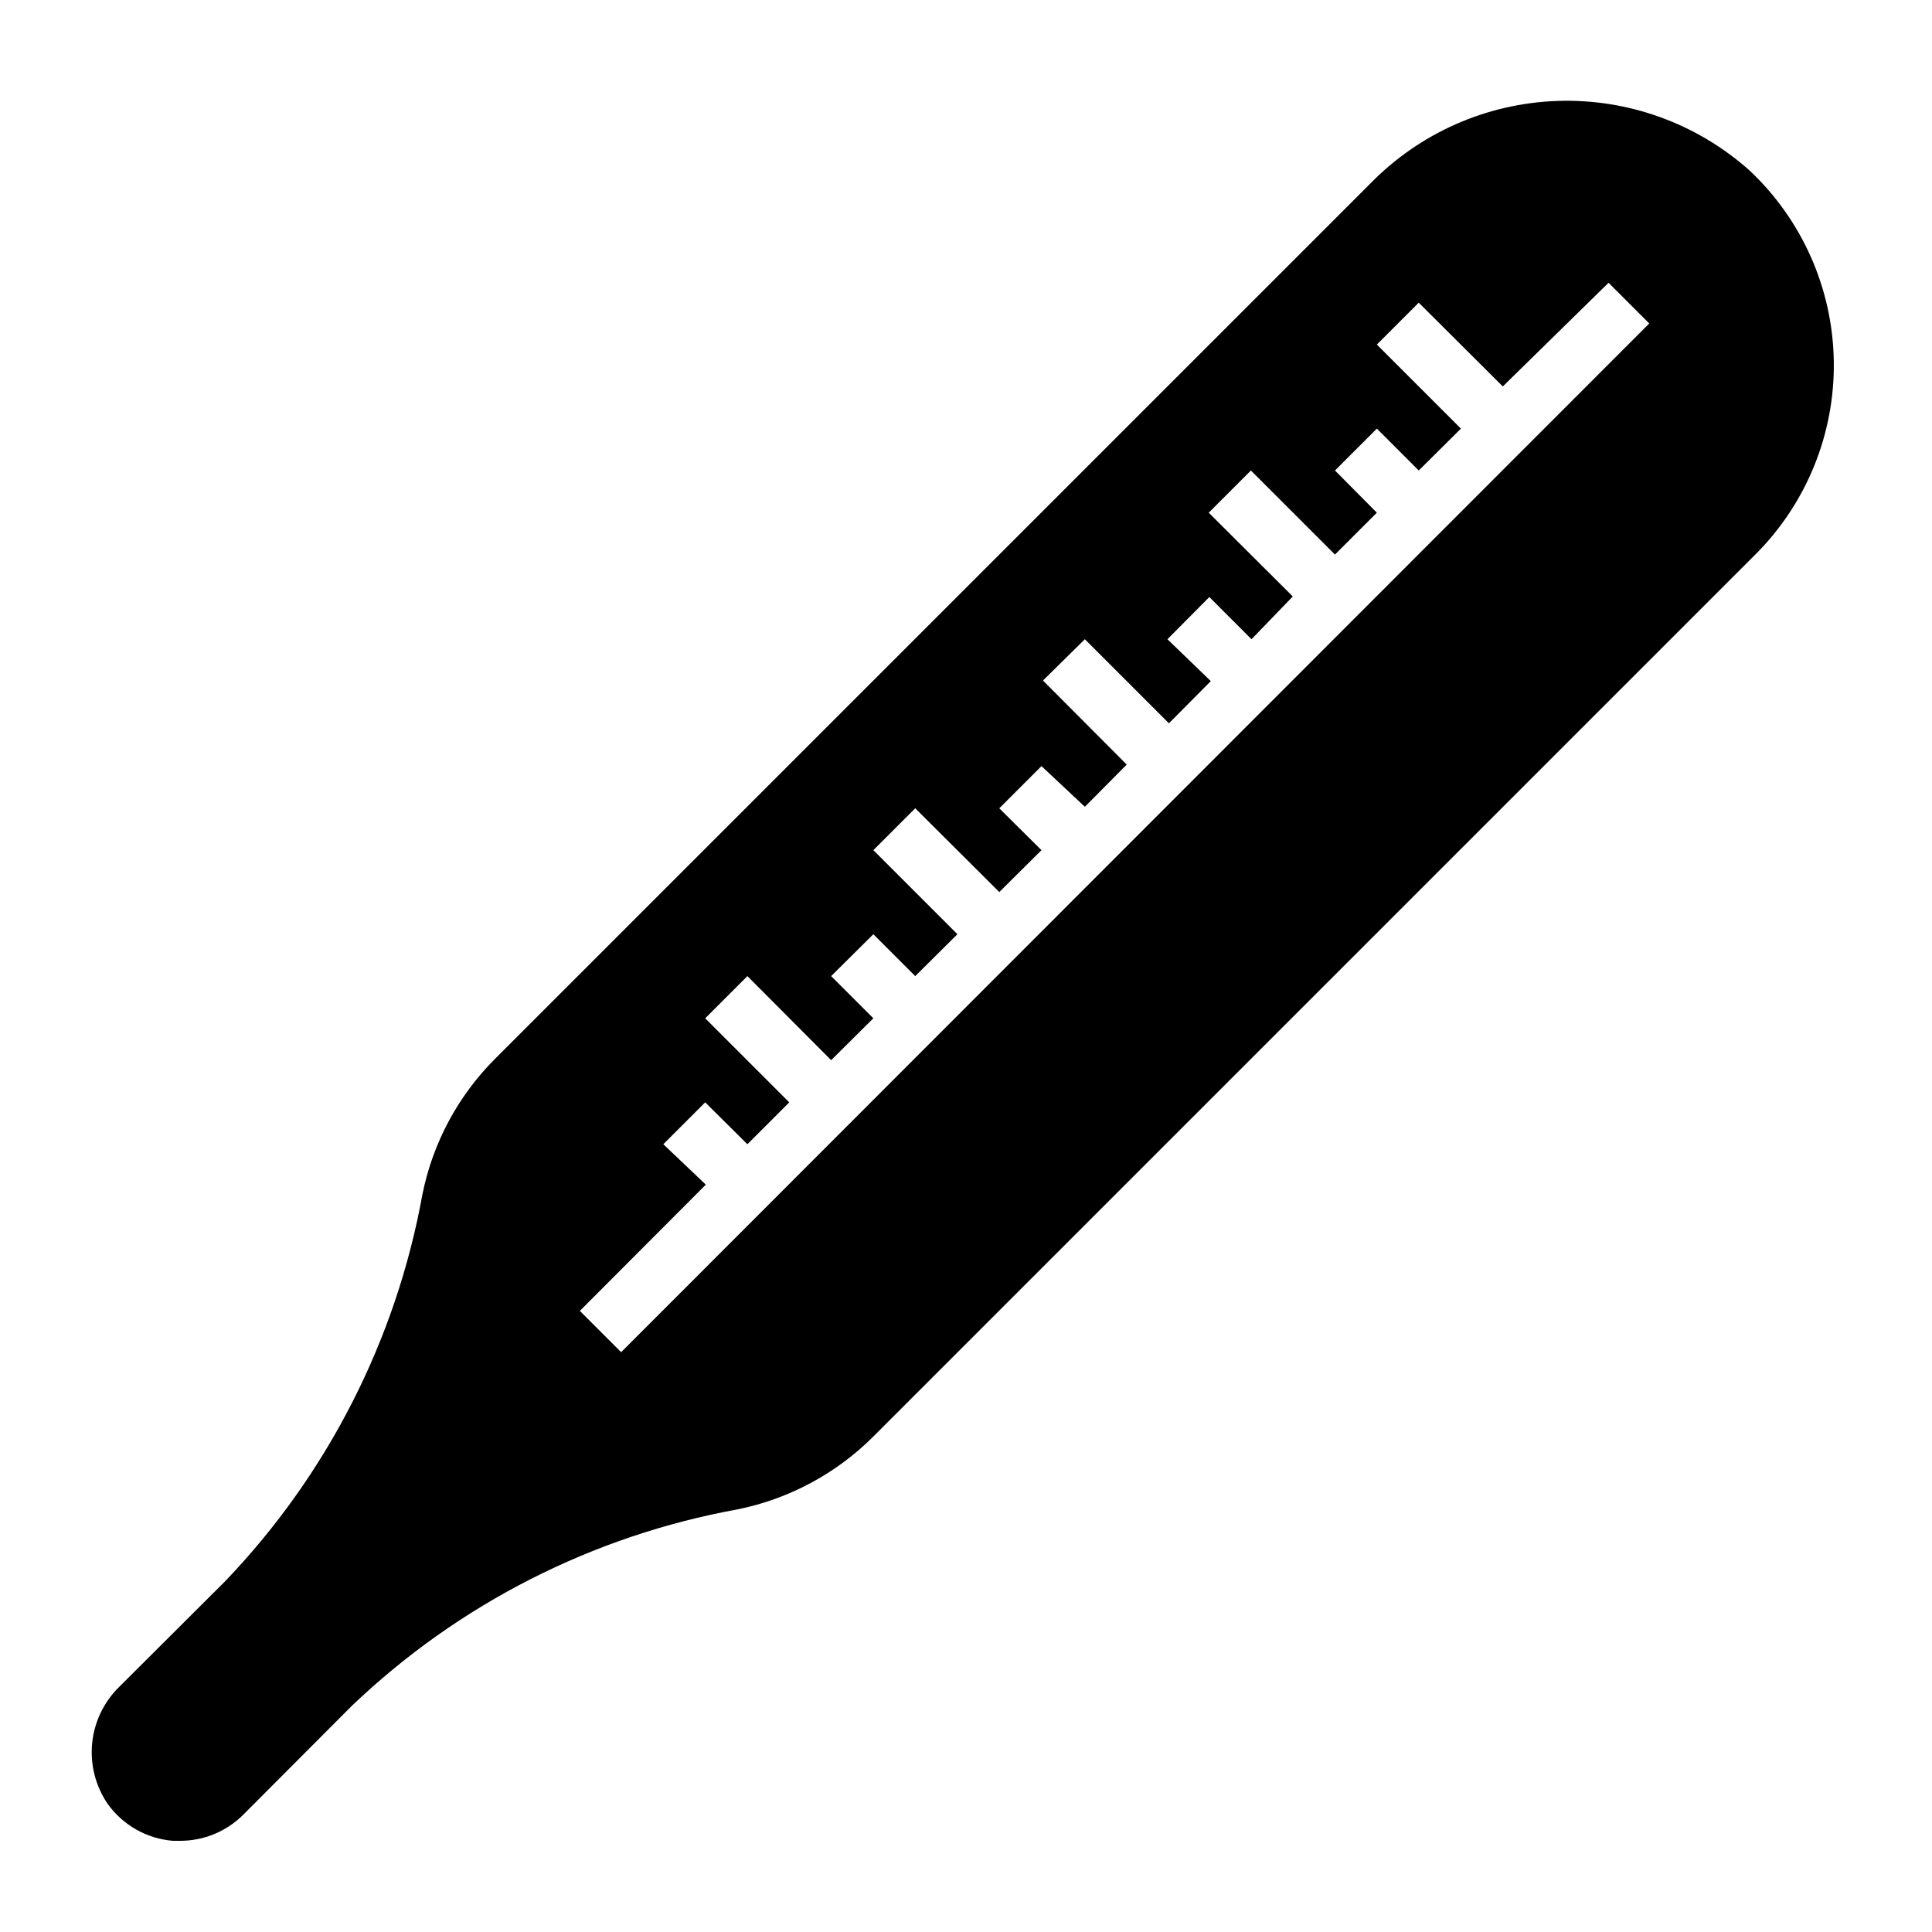 <?xml version="1.0" encoding="UTF-8"?>
<!-- The Best Svg Icon site in the world: iconSvg.co, Visit us! https://iconsvg.co -->
<svg fill="#000000" width="800px" height="800px" version="1.1" viewBox="144 144 512 512" xmlns="http://www.w3.org/2000/svg">
 <path d="m507.14 192.65-231.91 231.91c-9.84 9.824-16.551 22.344-19.285 35.977-6.973 38.48-25.094 74.062-52.113 102.34l-28.184 28.102c-4.086 3.977-6.644 9.262-7.219 14.938-0.574 5.672 0.867 11.363 4.07 16.078 4.039 5.676 10.379 9.273 17.32 9.84h1.891-0.004c6.289 0.016 12.324-2.477 16.77-6.926l28.734-28.812h-0.004c28.273-27.02 63.859-45.141 102.34-52.113 13.594-2.773 26.078-9.48 35.895-19.285l233.8-233.8c13.551-13.555 21.031-32.02 20.734-51.184-0.297-19.164-8.348-37.391-22.309-50.52-13.977-12.484-32.23-19.094-50.961-18.445-18.727 0.645-36.484 8.492-49.566 21.906zm-198.53 309.69-10.941-10.941 33.379-33.457-11.262-10.707 11.098-11.098 11.18 11.098 11.098-11.098-22.277-22.277 11.18-11.18 22.199 22.277 11.18-11.098-11.18-11.18 11.18-11.098 11.098 11.098 11.18-11.098-22.277-22.277 11.098-11.098 22.277 22.199 11.18-11.098-11.18-11.098 11.18-11.18 11.496 10.777 11.098-11.18-22.199-22.277 11.102-10.941 22.277 22.277 11.098-11.18-11.492-11.098 11.098-11.18 11.18 11.18 10.941-11.336-22.277-22.199 11.18-11.18 22.277 22.277 11.098-11.098-11.098-11.18 11.098-11.098 11.098 11.098 11.18-11.098-22.277-22.277 11.098-11.098 22.277 22.199 28.027-27.477 10.785 10.785z"/>
</svg>